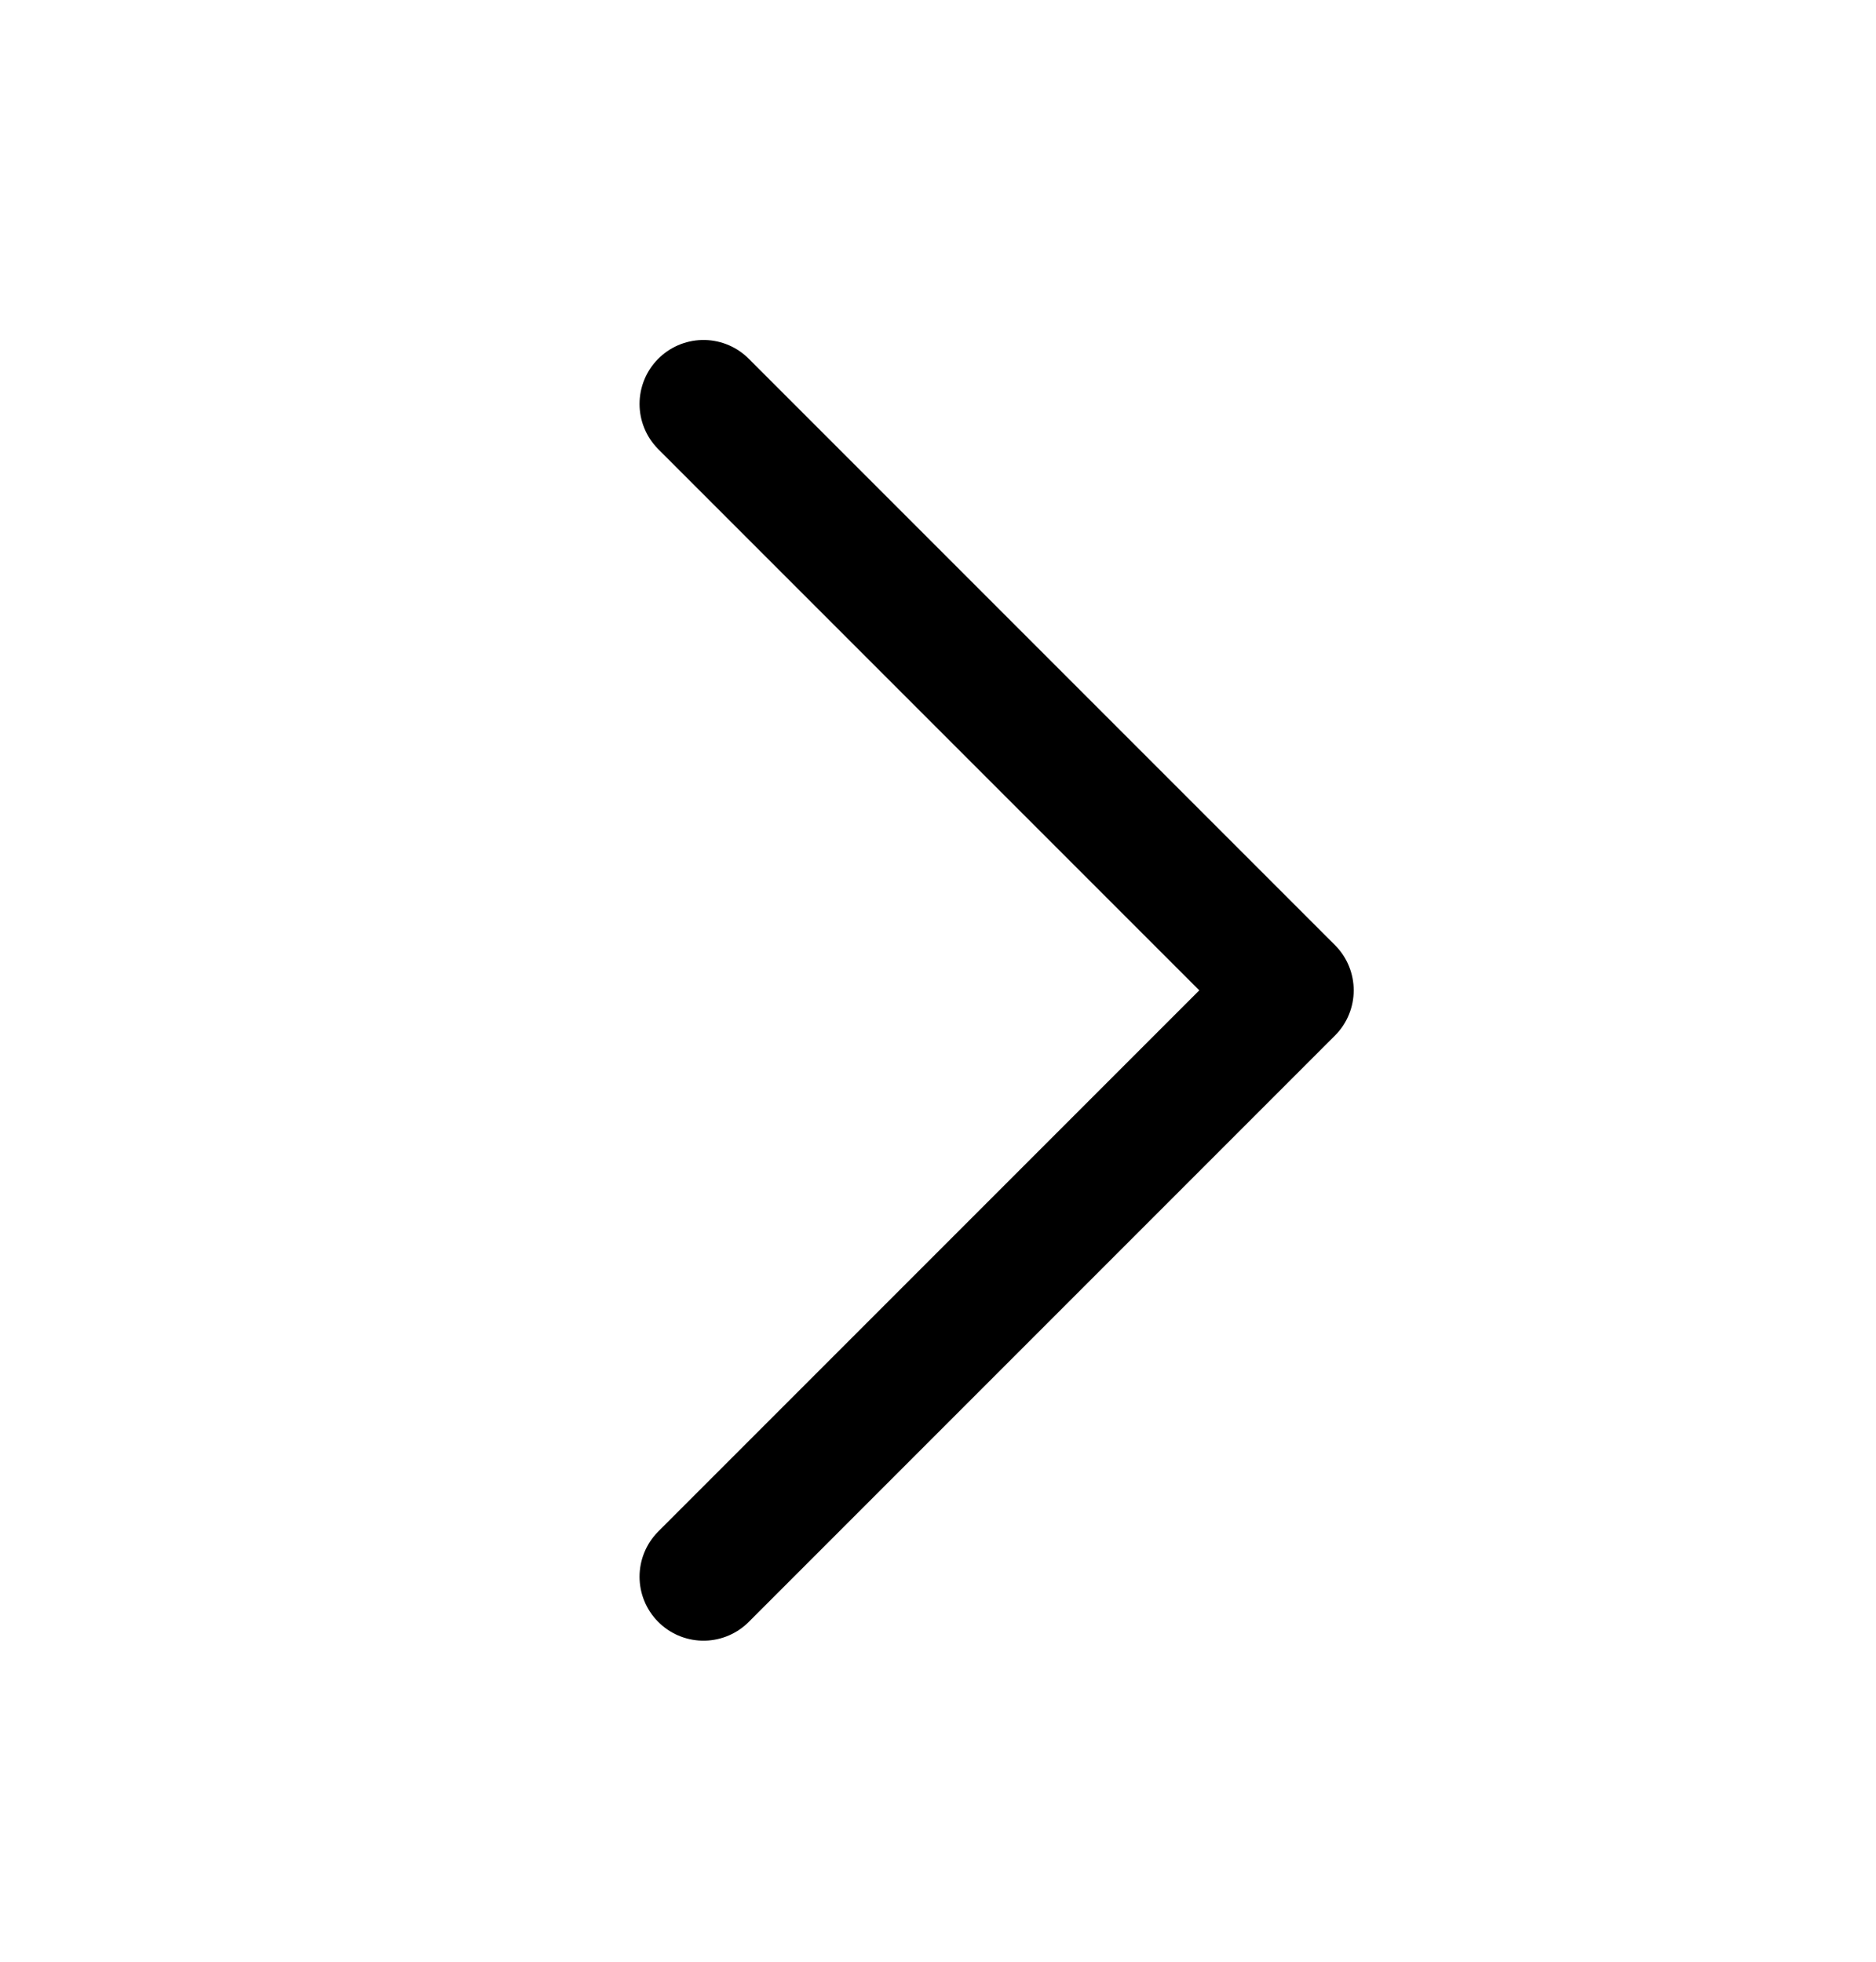 <svg width="22" height="23" viewBox="0 0 22 23" fill="none" xmlns="http://www.w3.org/2000/svg">
<path d="M8.25 4.736L15.125 11.611L8.25 18.486" stroke="#000000" stroke-width="1.5" stroke-linecap="round" stroke-linejoin="round"/>
</svg>
